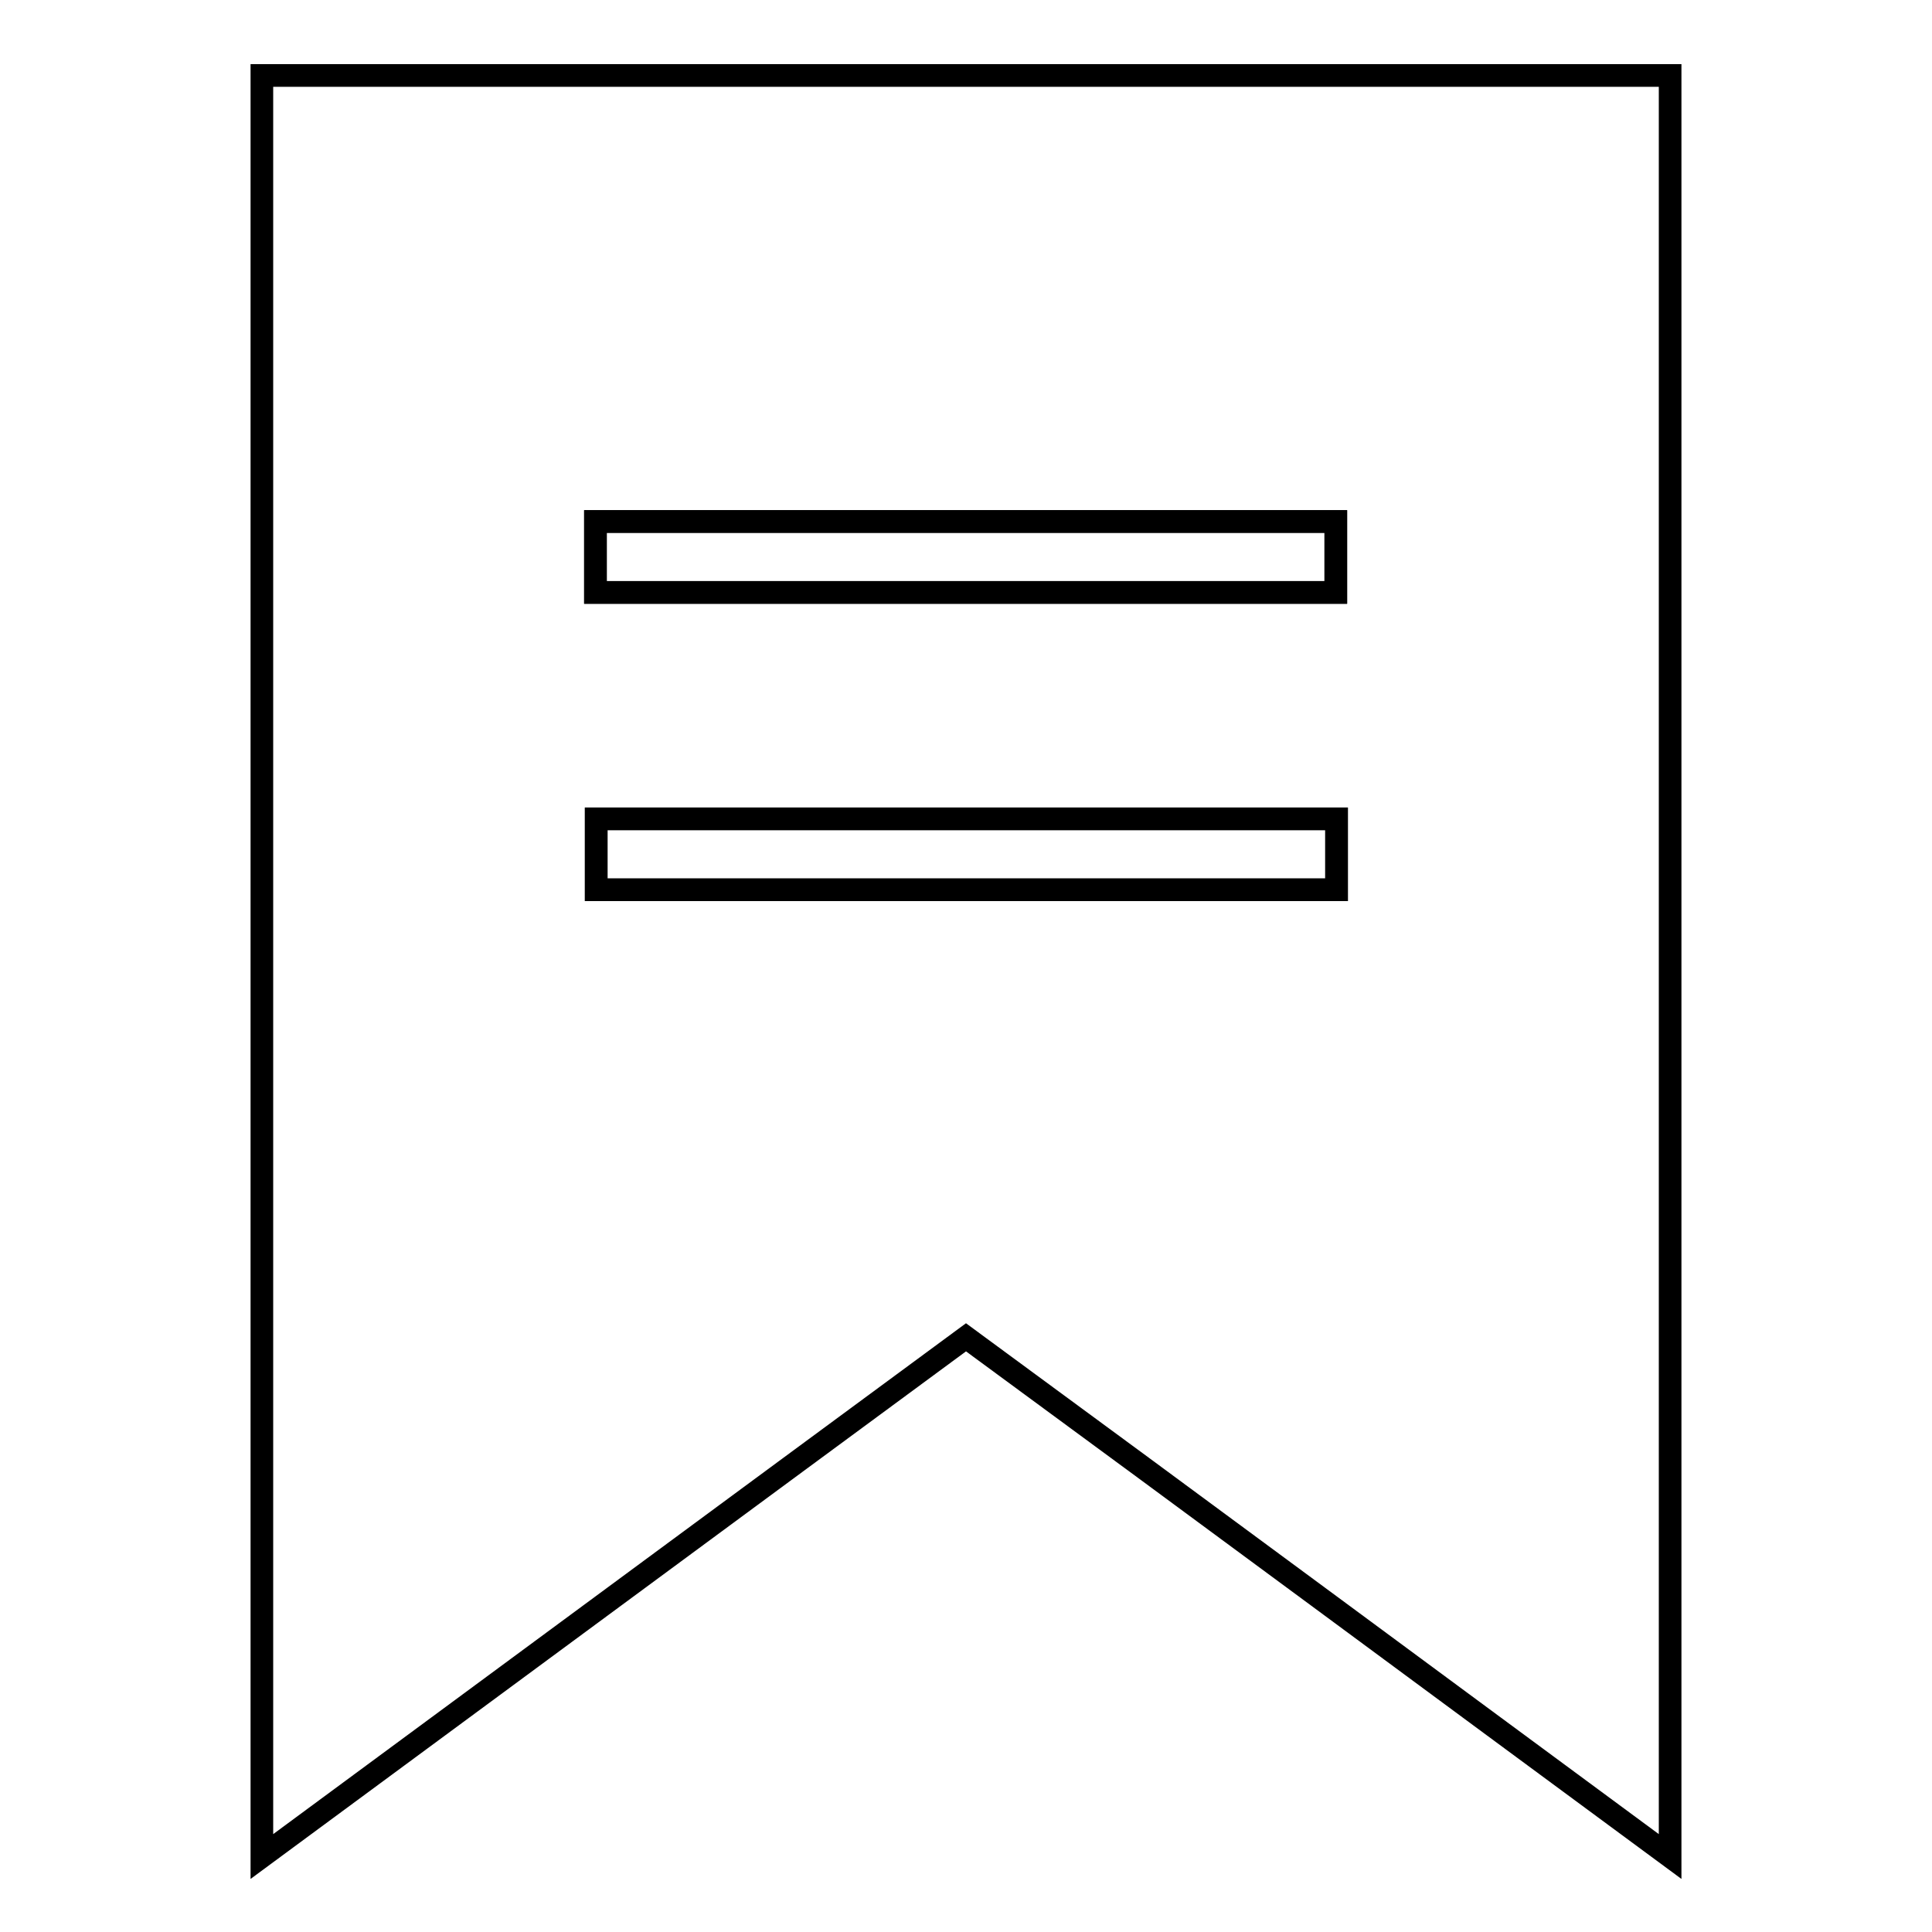 <?xml version="1.0" encoding="utf-8"?>
<!-- Svg Vector Icons : http://www.onlinewebfonts.com/icon -->
<!DOCTYPE svg PUBLIC "-//W3C//DTD SVG 1.1//EN" "http://www.w3.org/Graphics/SVG/1.1/DTD/svg11.dtd">
<svg version="1.1" xmlns="http://www.w3.org/2000/svg" xmlns:xlink="http://www.w3.org/1999/xlink" x="0px" y="0px" viewBox="0 0 256 256" enable-background="new 0 0 256 256" xml:space="preserve">
<g><g><path stroke-width="3" fill-opacity="0" stroke="#000000"  d="M128,177.2C96.9,200.1,65.9,223,34.7,246c0-78.9,0-157.3,0-236c62.1,0,124.3,0,186.6,0c0,78.5,0,157,0,236C190.1,223,159.2,200.1,128,177.2z M78.9,78.5c32.9,0,65.5,0,98.1,0c0-3.3,0-6.3,0-9.4c-32.8,0-65.4,0-98.1,0C78.9,72.3,78.9,75.3,78.9,78.5z M177.1,108.5c-32.9,0-65.5,0-98.1,0c0,3.3,0,6.4,0,9.4c32.8,0,65.4,0,98.1,0C177.1,114.7,177.1,111.7,177.1,108.5z"/><path stroke-width="3" fill-opacity="0" stroke="#000000"  d="M78.9,78.5c0-3.2,0-6.2,0-9.4c32.7,0,65.3,0,98.1,0c0,3.1,0,6.2,0,9.4C144.4,78.5,111.8,78.5,78.9,78.5z"/><path stroke-width="3" fill-opacity="0" stroke="#000000"  d="M177.1,108.5c0,3.2,0,6.2,0,9.4c-32.7,0-65.3,0-98.1,0c0-3.1,0-6.1,0-9.4C111.6,108.5,144.2,108.5,177.1,108.5z"/></g></g>
</svg>